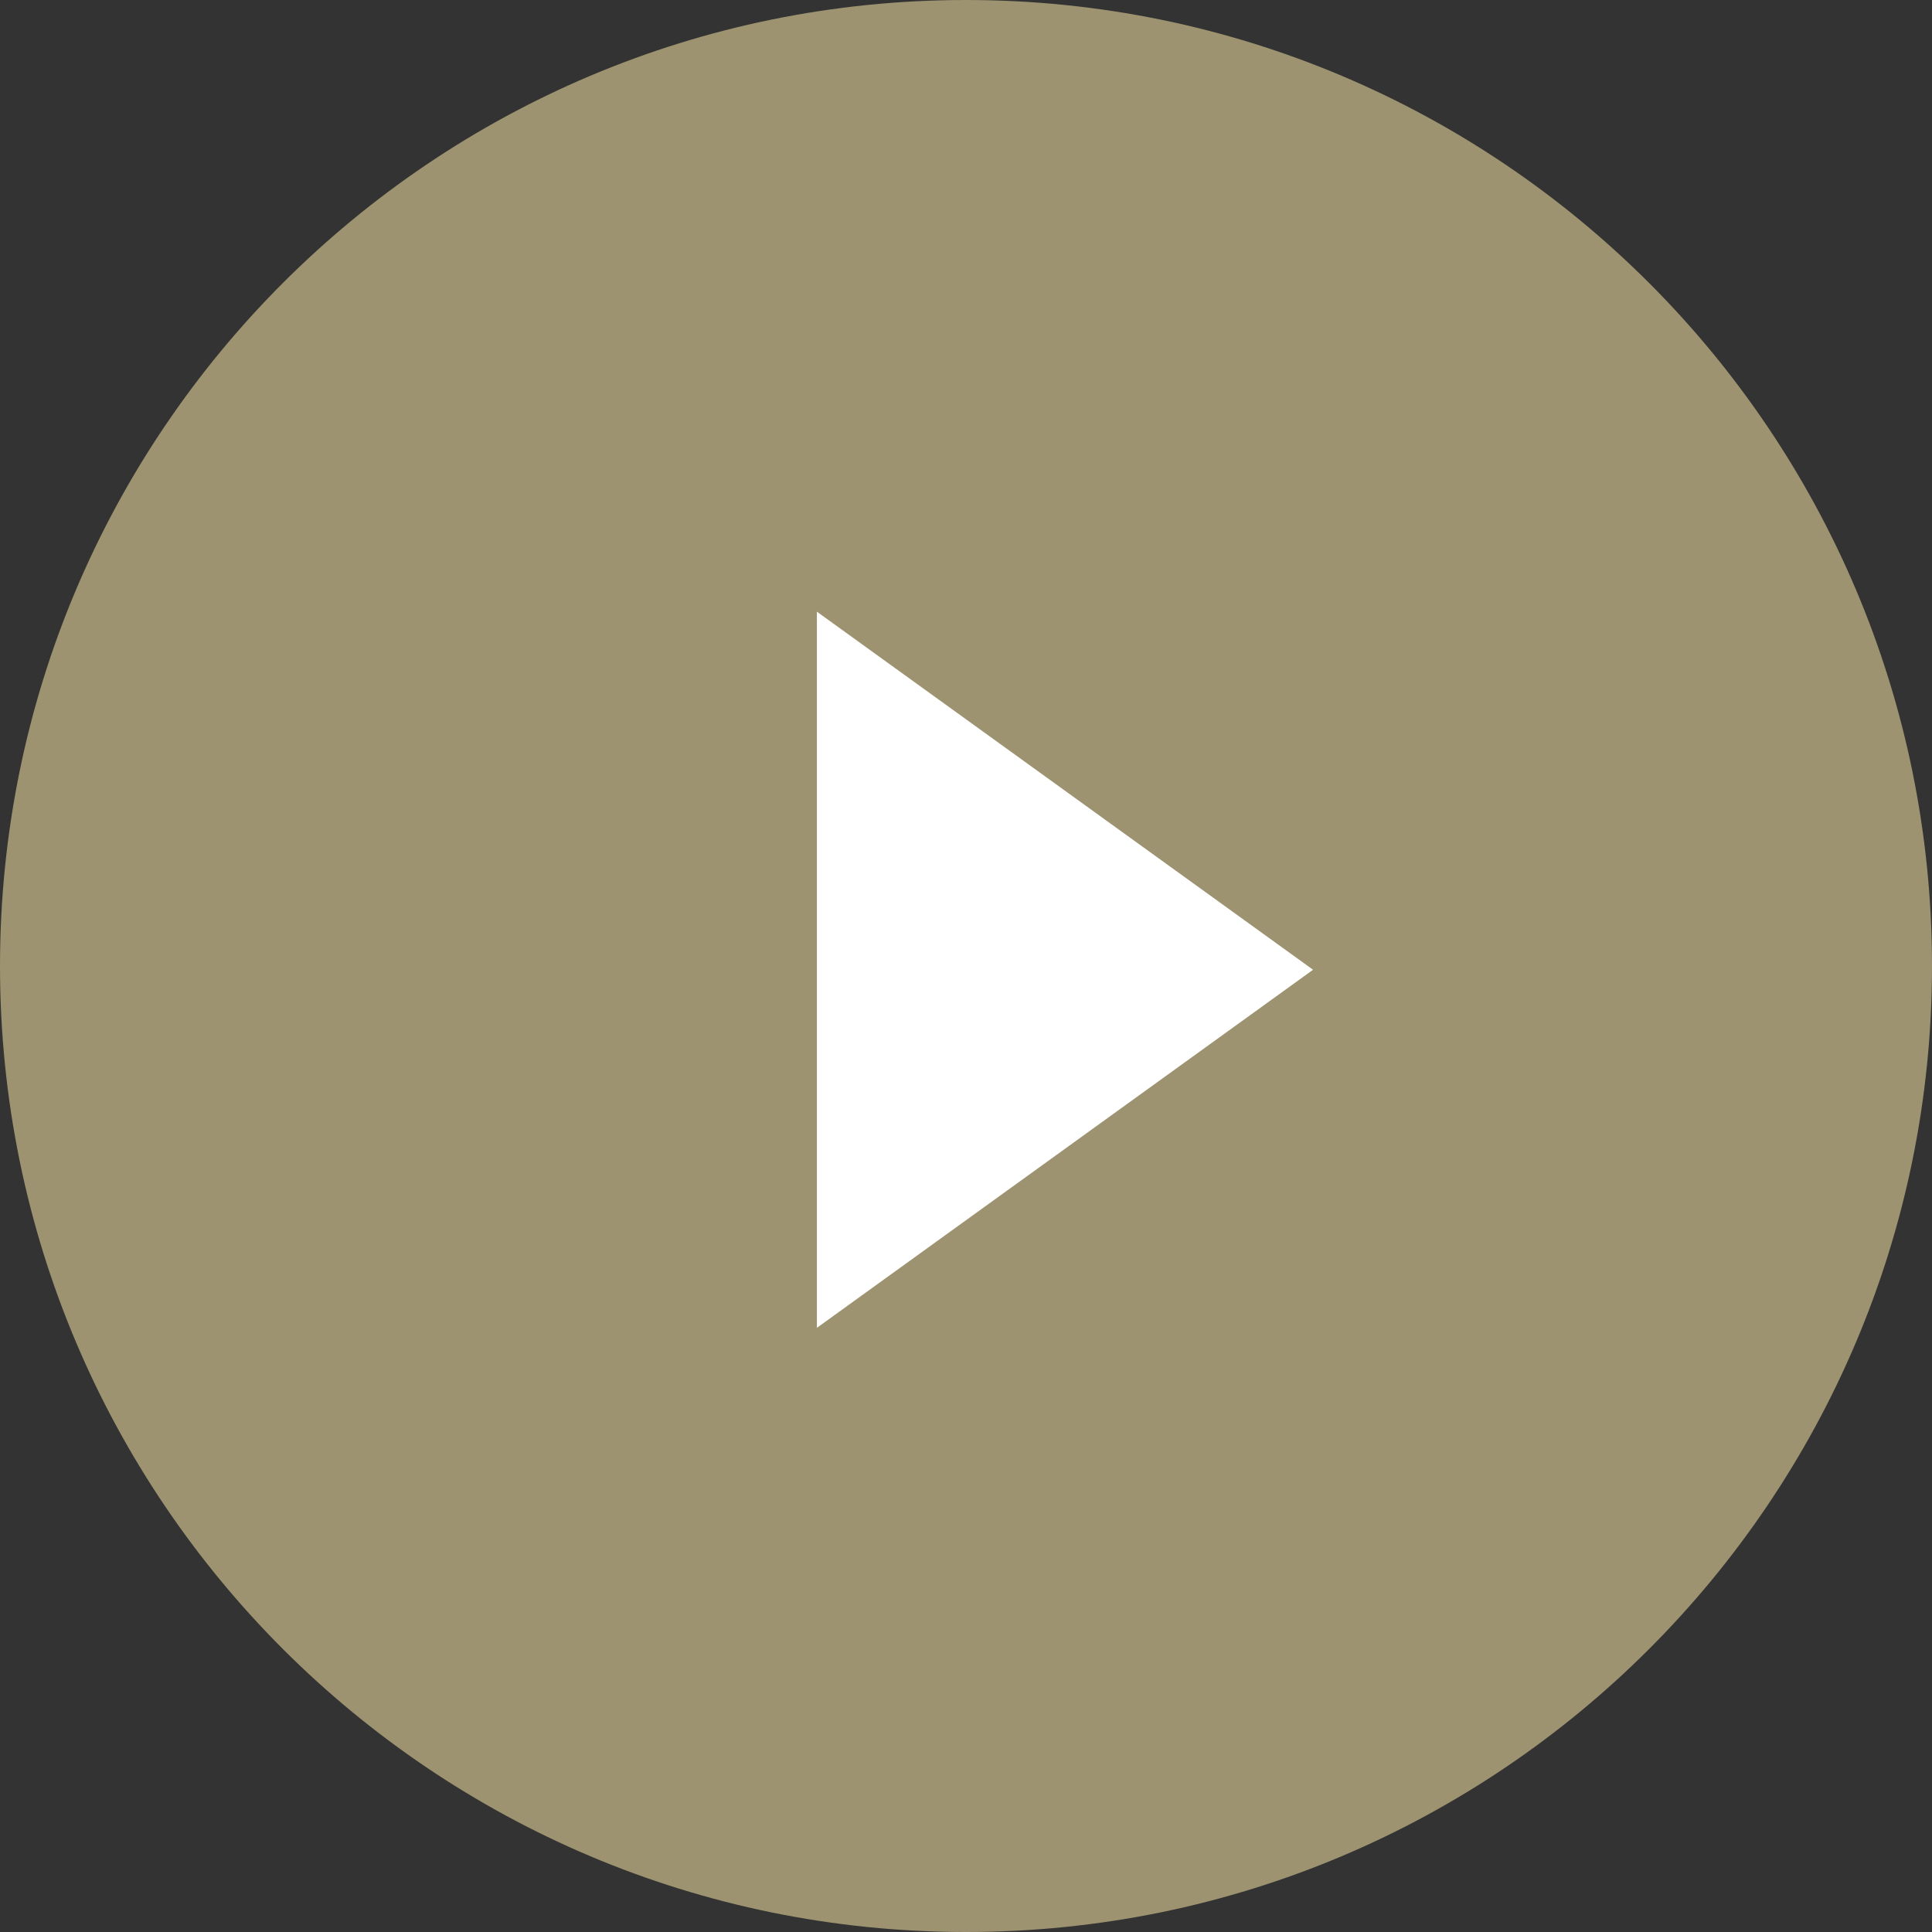 <?xml version="1.0" encoding="UTF-8"?> <svg xmlns="http://www.w3.org/2000/svg" width="771" height="771" viewBox="0 0 771 771" fill="none"><rect x="0" y="0" width="771" height="771" fill="#333333" stroke="none"/> <path d="M771 385.5C771 598.406 598.406 771 385.5 771C172.594 771 0 598.406 0 385.5C0 172.594 172.594 0 385.5 0C598.406 0 771 172.594 771 385.5Z" fill="#9D9370"></path> <path d="M524 387L326 529.894V244.106L524 387Z" fill="white"></path> </svg> 